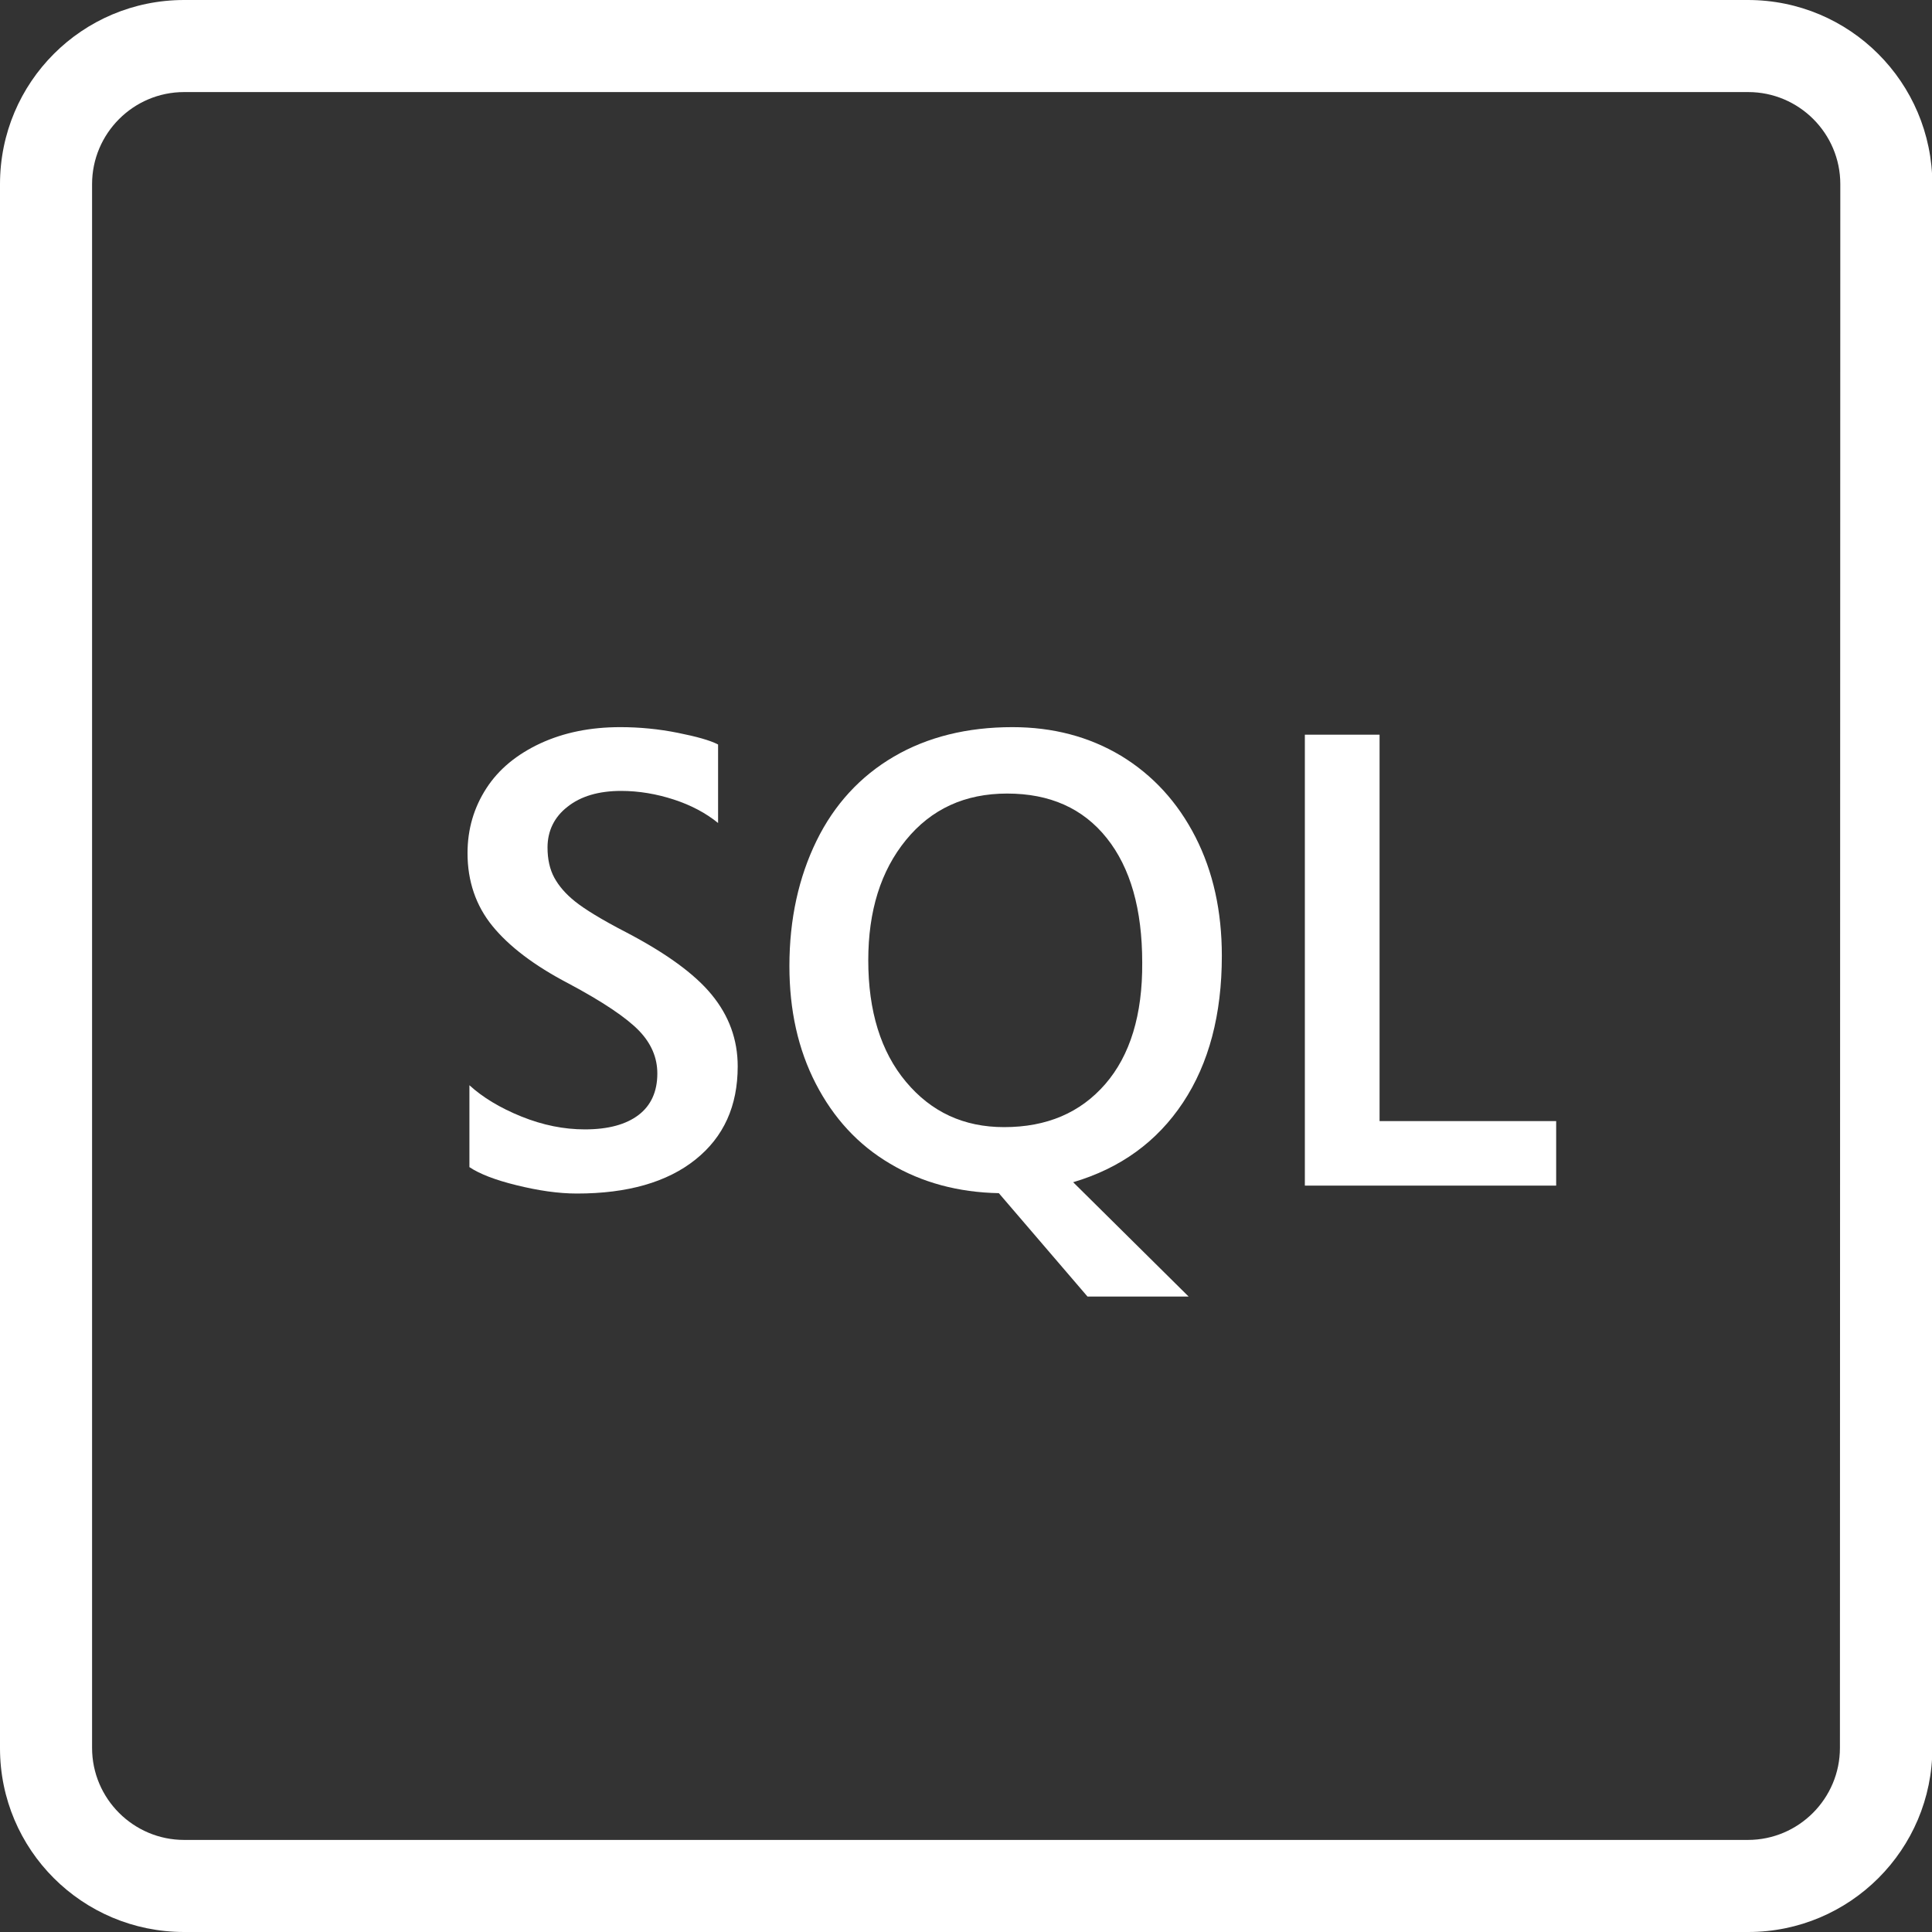 <?xml version="1.0" encoding="utf-8"?>
<!-- Generator: Adobe Illustrator 25.2.3, SVG Export Plug-In . SVG Version: 6.00 Build 0)  -->
<svg version="1.1" id="Layer_1" xmlns="http://www.w3.org/2000/svg" xmlns:xlink="http://www.w3.org/1999/xlink" x="0px" y="0px"
	 viewBox="0 0 512 512" style="enable-background:new 0 0 512 512;" xml:space="preserve">
<rect x="0" y="0" width="512" height="512" fill="#333333" stroke="none"/>
<style type="text/css">
	.st0{fill:#FFFFFF;}
</style>
<g>
	<path class="st0" d="M166,247.1c-6.6-3.4-11.1-6.2-13.6-8.2s-4.3-4.1-5.5-6.3s-1.8-4.9-1.8-8c0-4.4,1.8-8.1,5.3-10.8
		c3.5-2.8,8.3-4.2,14.2-4.2c4.7,0,9.4,0.8,14,2.3s8.5,3.6,11.7,6.2v-20.8c-2.1-1.1-5.7-2.1-10.7-3.1s-10.1-1.5-15.2-1.5
		c-7.9,0-14.9,1.4-21.2,4.3c-6.2,2.9-11,6.8-14.3,11.9c-3.3,5.1-5,10.8-5,17.2c0,7.4,2.2,13.9,6.6,19.3c4.4,5.4,11.1,10.5,20.1,15.2
		c9.2,4.9,15.4,9.1,18.7,12.5s4.9,7.2,4.9,11.4c0,4.8-1.7,8.5-5,11s-8,3.8-14.2,3.8c-5.5,0-11.1-1.1-16.8-3.4s-10.3-5.1-13.8-8.3
		v21.7c2.7,1.8,6.8,3.4,12.5,4.8s11,2.2,16,2.2c13.4,0,23.9-3,31.4-9s11.2-14.2,11.2-24.7c0-7.1-2.3-13.4-6.9-19
		C184.1,258.1,176.5,252.6,166,247.1z"/>
	<path class="st0" d="M313.5,292.2c6.9-10.4,10.3-23.4,10.3-38.9c0-11.8-2.3-22.3-7-31.5s-11.3-16.4-19.7-21.5
		c-8.5-5.1-18.1-7.6-28.8-7.6c-12,0-22.5,2.6-31.4,7.8s-15.8,12.7-20.5,22.3s-7.2,20.7-7.2,33.2c0,11.7,2.3,22.1,7,31.2
		s11.2,16.2,19.7,21.2c8.4,5,18.1,7.6,28.8,7.8l23.5,27.4H315l-30.6-30.3C296.9,309.6,306.6,302.6,313.5,292.2z M292.9,287.3
		c-6.6,7.6-15.5,11.4-26.8,11.4c-10.7,0-19.3-4-26-12s-10-18.8-10-32.2c0-13.1,3.3-23.7,10-31.9s15.6-12.3,26.8-12.3
		c11.3,0,20.1,3.9,26.4,11.8c6.3,7.9,9.4,18.9,9.4,33C302.8,268.9,299.5,279.7,292.9,287.3z"/>
	<polygon class="st0" points="365.6,194.7 345.8,194.7 345.8,314.2 412.4,314.2 412.4,297.1 365.6,297.1 	"/>
	<path class="st0" d="M463.2,0H48.8C21.8,0,0,21.8,0,48.8v414.5C0,490.2,21.8,512,48.8,512h414.5c26.9,0,48.8-21.8,48.8-48.8V48.8
		C512,21.8,490.2,0,463.2,0z M487.6,463.2c0,13.4-10.9,24.4-24.4,24.4H48.8c-13.4,0-24.4-10.9-24.4-24.4V48.8
		c0-13.4,10.9-24.4,24.4-24.4h414.5c13.4,0,24.4,10.9,24.4,24.4L487.6,463.2L487.6,463.2z"/>
</g>
</svg>
